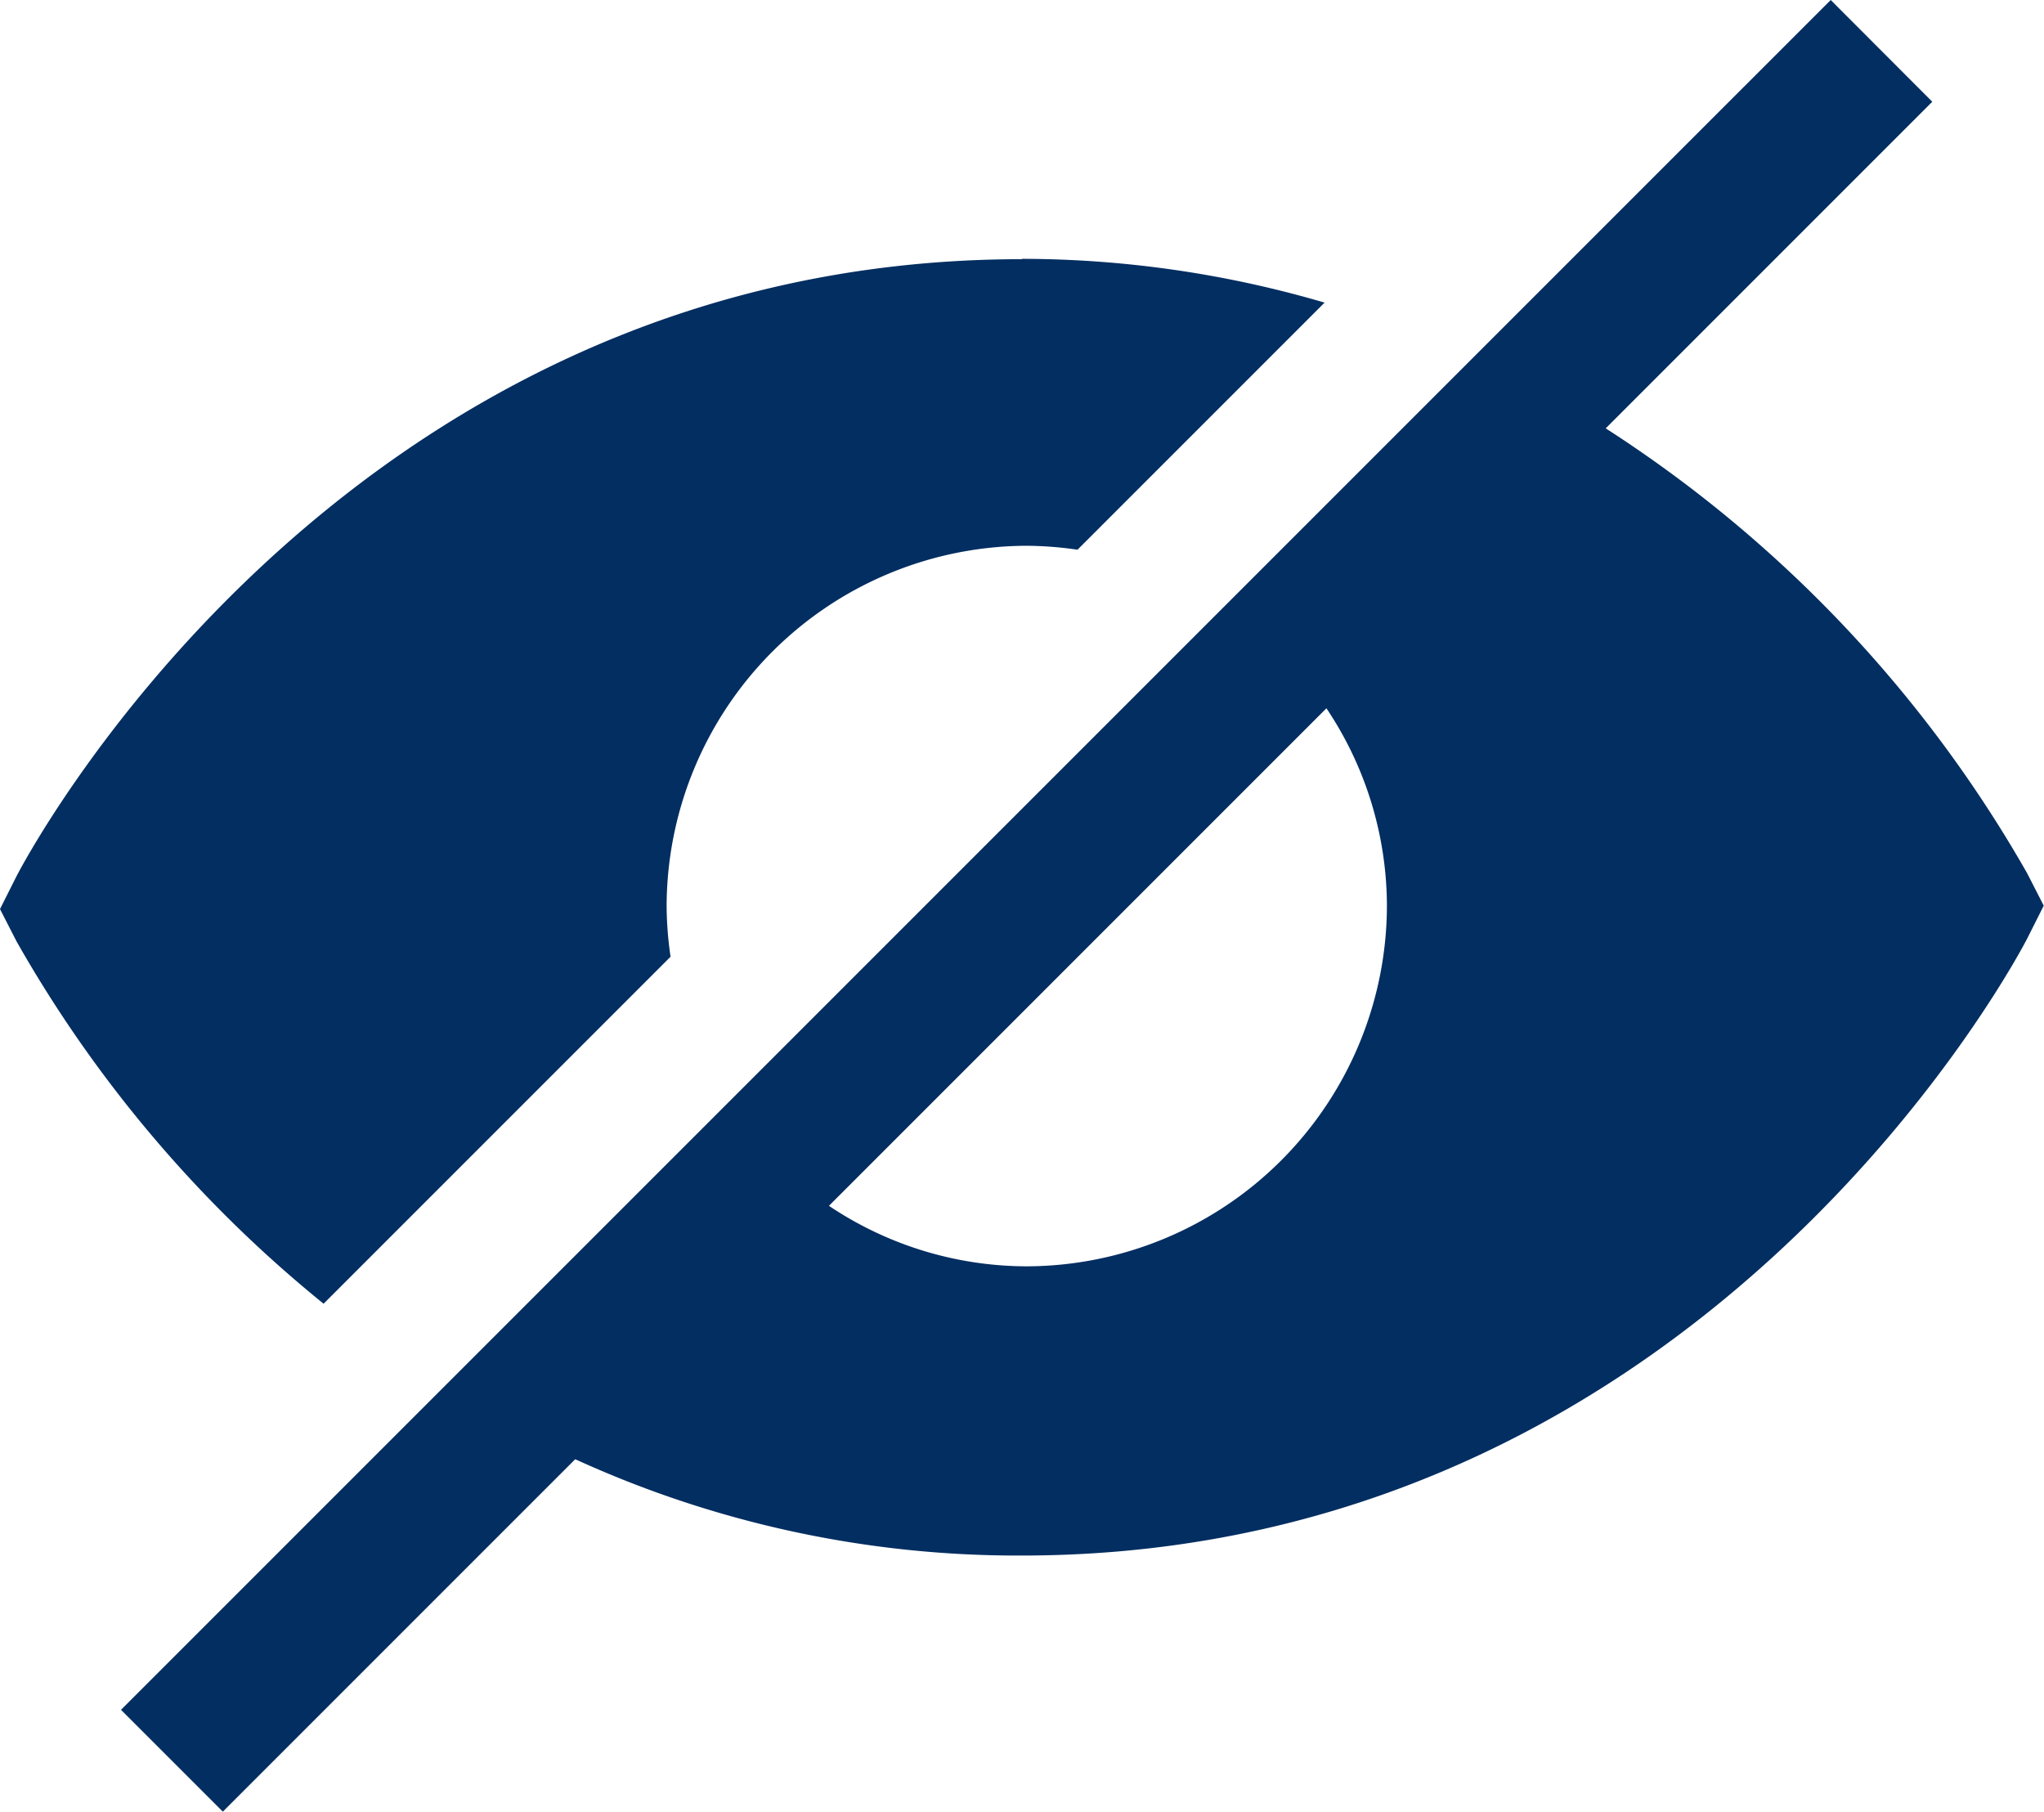 <svg xmlns="http://www.w3.org/2000/svg" width="23.346" height="20.691" viewBox="0 0 23.346 20.691">
  <g id="noun_hide_2310023" transform="translate(-4.009 -0.906)">
    <g id="Grupo_6" data-name="Grupo 6" transform="translate(4.009 0.906)">
      <path id="Trazado_13" data-name="Trazado 13" d="M21.407,289.44,1.879,308.967l1.163,1.163,4.025-4.025a12.151,12.151,0,0,0,5.1,1.1c7.894,0,11.485-7.048,11.485-7.048l.188-.374-.19-.371a14.666,14.666,0,0,0-4.813-5.08l3.73-3.73ZM12.17,292.4c-7.894,0-11.485,7.048-11.485,7.048l-.188.374.19.371a14.565,14.565,0,0,0,3.506,4.136l3.963-3.963a4.081,4.081,0,0,1-.045-.579,4.126,4.126,0,0,1,4.114-4.114,4.186,4.186,0,0,1,.579.045l2.822-2.822a12.317,12.317,0,0,0-3.455-.5Zm3.477,5.129a4.062,4.062,0,0,1,.691,2.259,4.126,4.126,0,0,1-4.114,4.114,4.062,4.062,0,0,1-2.259-.691Z" transform="translate(-0.497 -289.44)" fill="#032e61"/>
    </g>
  </g>
</svg>
